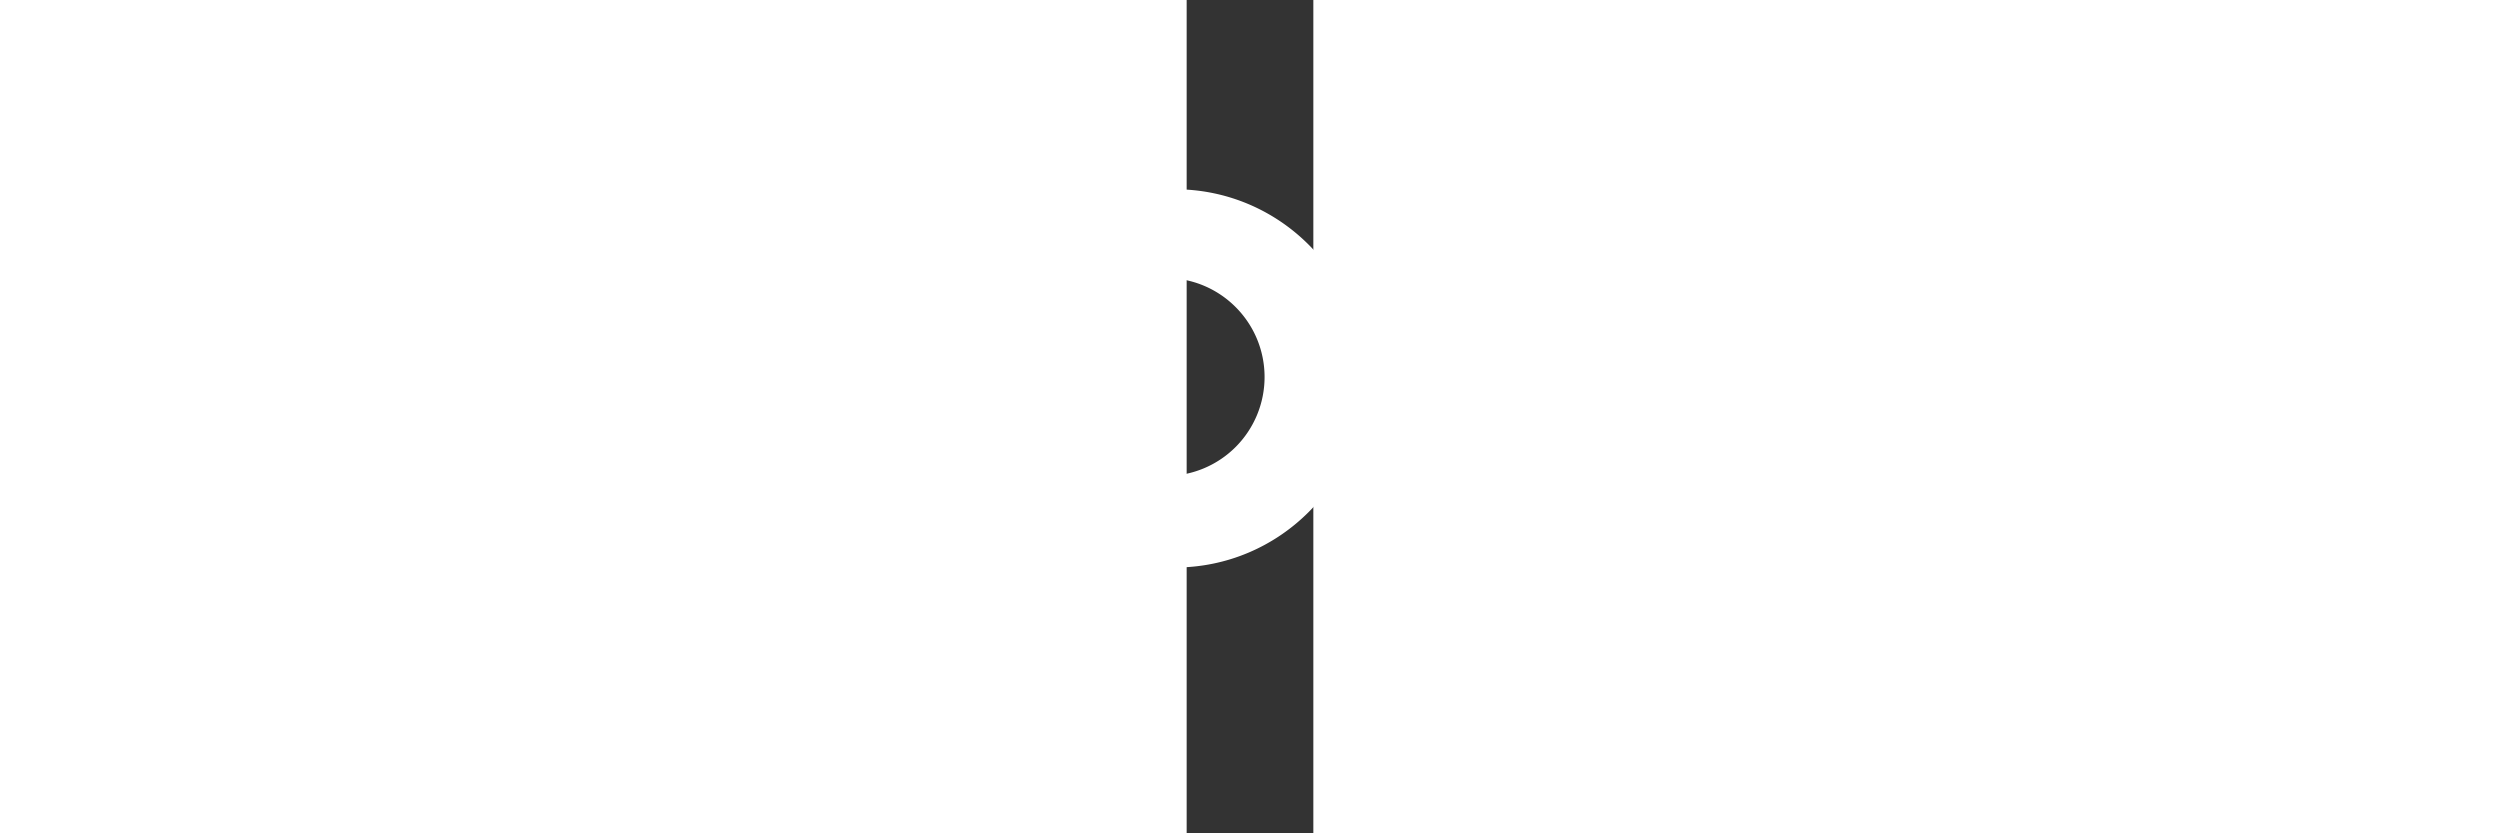 <svg xmlns="http://www.w3.org/2000/svg" width="60" height="20" viewBox="108 60 10.756 70.756">
  <rect x="108" y="60" width="10.756" height="70.756" fill="#333333" stroke="none"/>
  <g fill-rule="evenodd" clip-rule="evenodd">
    <path fill="#fff" d="M17.581 75.979l14.915 26.792-8.353 14.956H15.43l7.988-14.956L8.504 75.979h9.077z"/>
    <path fill="#fff"
          d="M38.478 76.075h8.959L37.13 94.33h-8.925l10.273-18.255zM175.295 76.075h8.957L173.941 94.33h-8.921l10.275-18.255z"/>
    <path fill="#fff"
      d="M107.002 76.07a15.975 15.975 0 0 0-9.326 3.002v-3.176h-8.944V115.5h8.944v-10.322a15.954 15.954 0 0 0 9.326 3.008c8.865 0 16.057-7.195 16.057-16.06 0-8.866-7.192-16.056-16.057-16.056zm-.789 24.346c-4.643 0-8.408-3.76-8.408-8.401a8.409 8.409 0 0 1 8.408-8.408c4.641 0 8.402 3.764 8.402 8.408a8.4 8.4 0 0 1-8.402 8.401zM147.863 76.07a15.942 15.942 0 0 0-9.322 3.002v-3.176h-8.947V115.5h8.947v-10.322a15.92 15.92 0 0 0 9.322 3.008c8.869 0 16.059-7.195 16.059-16.06 0-8.866-7.19-16.056-16.059-16.056zm-.789 24.346a8.4 8.4 0 0 1-8.404-8.401 8.404 8.404 0 1 1 16.806 0 8.397 8.397 0 0 1-8.402 8.401zM83.522 91.981c0-9.365-7.587-16.951-16.95-16.951S49.62 82.616 49.62 91.981c0 9.359 7.589 16.949 16.952 16.949 7.646 0 14.114-5.092 16.224-12.049h-8.991a8.693 8.693 0 0 1-7.233 3.822c-3.987 0-7.313-2.693-8.354-6.344h25.139c.11-.776.165-1.57.165-2.378zm-16.95-8.726c3.425 0 6.355 1.988 7.782 4.861H58.788c1.427-2.872 4.36-4.861 7.784-4.861z"/>
  </g>
</svg>
